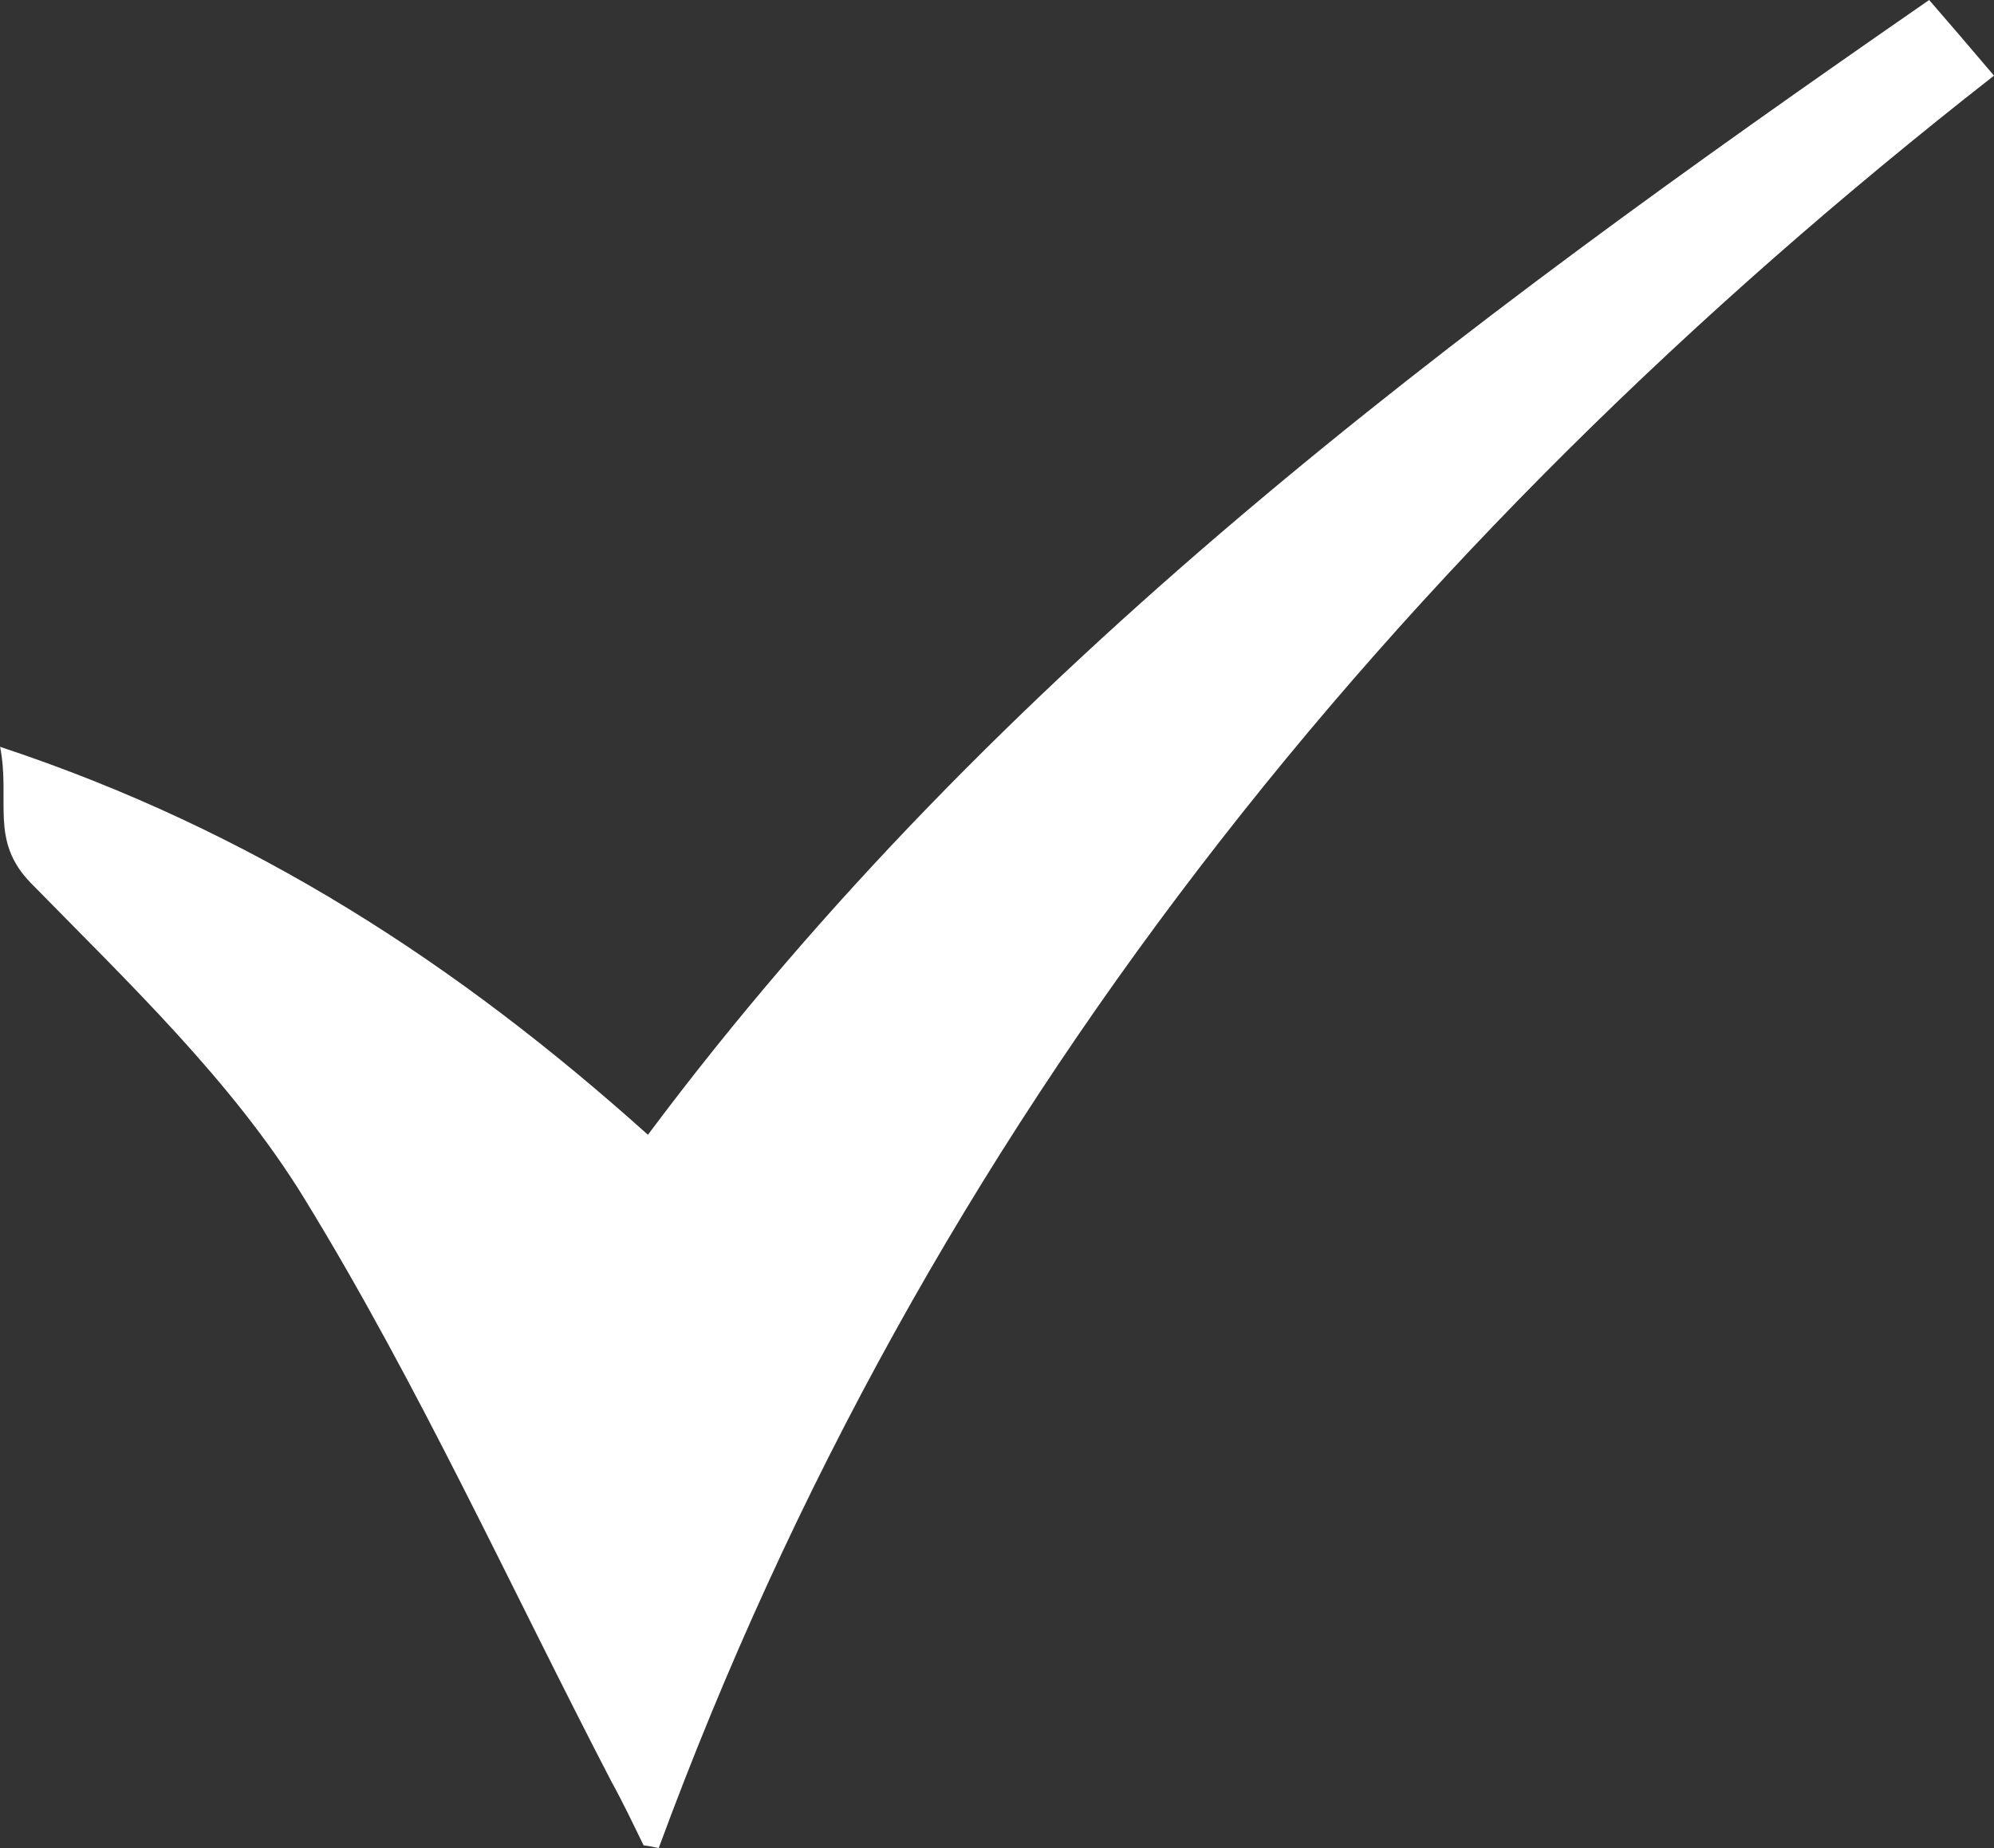 <?xml version="1.0" encoding="UTF-8"?>
<svg id="Capa_1" data-name="Capa 1" xmlns="http://www.w3.org/2000/svg" version="1.1" viewBox="0 0 36.9 34.2">
  <rect x="0" y="0" width="36.9" height="34.2" fill="#333333" stroke="none"/>
  <defs>
    <style>
      .cls-1 {
        fill: #fff;
        stroke-width: 0px;
      }
    </style>
  </defs>
  <path class="cls-1" d="M0,13.82c4.68,1.55,8.47,4.02,11.99,7.18C18.45,12.35,26.92,6.08,35.7,0c.4.46.75.87,1.2,1.4-11.19,8.75-19.78,19.4-24.71,32.8-.09-.02-.19-.04-.28-.05-.19-.39-.38-.79-.59-1.17-1.88-3.62-3.57-7.35-5.7-10.82-1.33-2.16-3.25-3.98-5.05-5.82-.77-.79-.37-1.52-.57-2.53Z"/>
</svg>